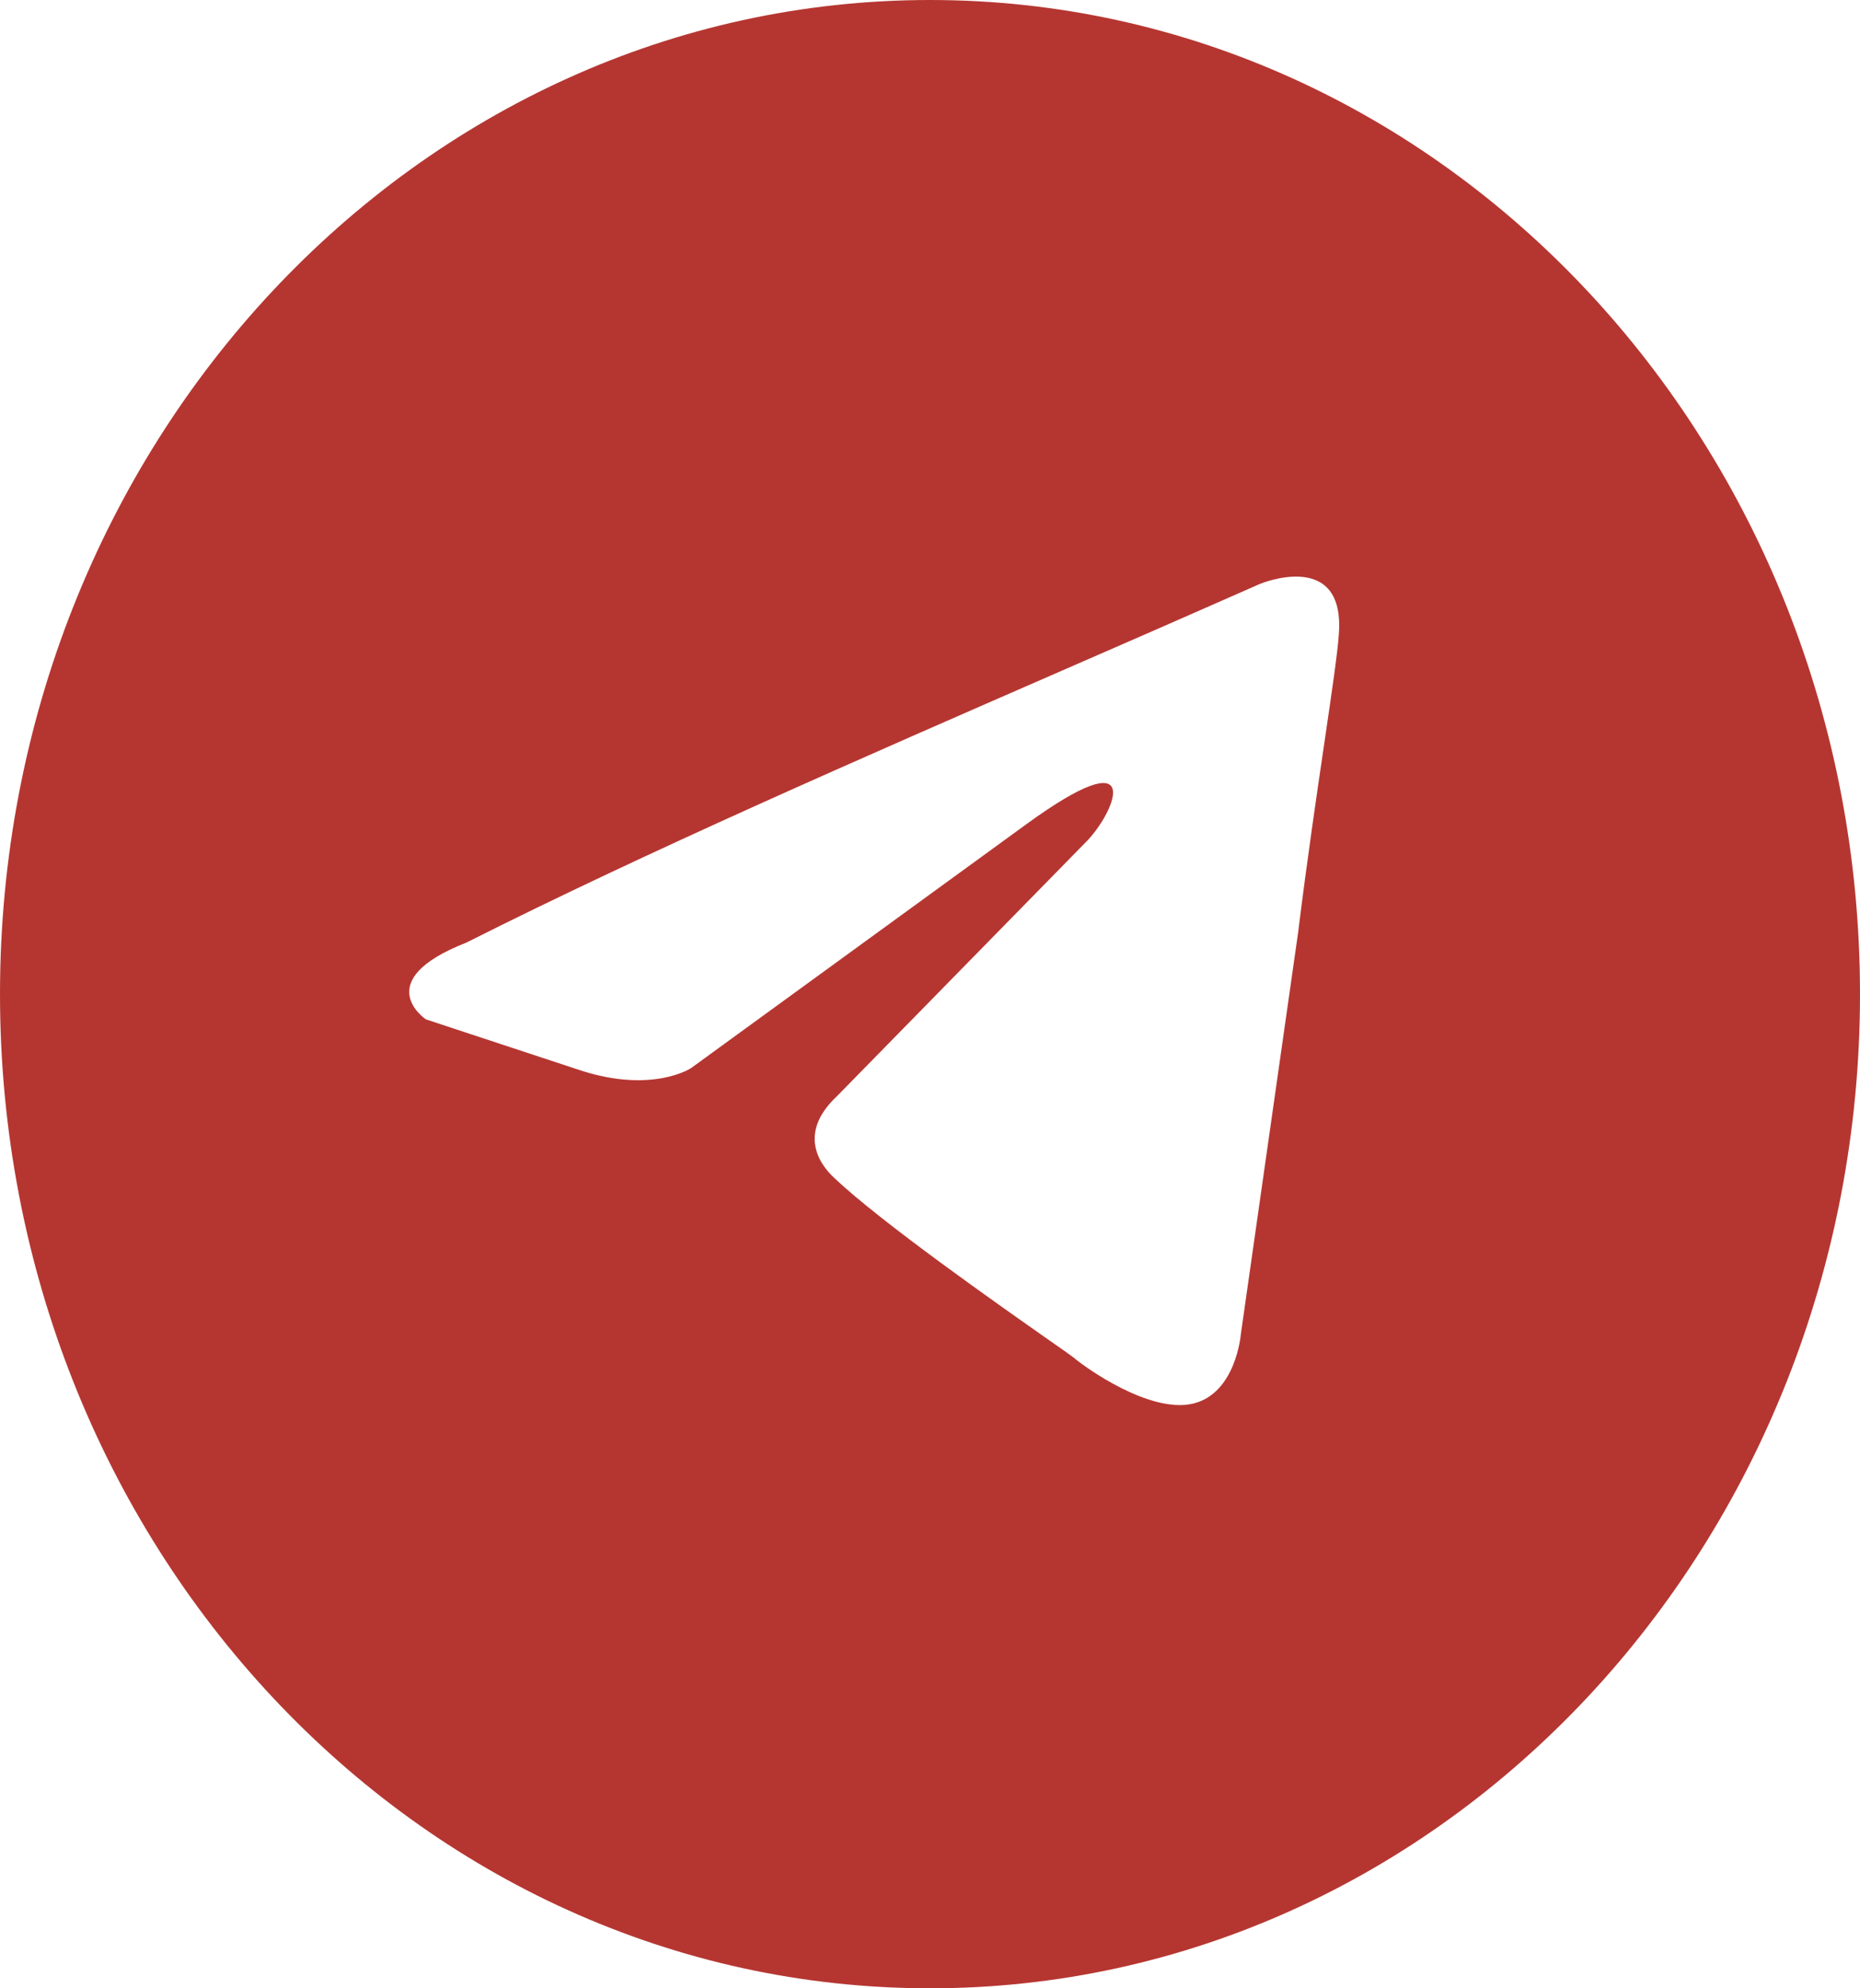 <?xml version="1.0" encoding="UTF-8"?> <svg xmlns="http://www.w3.org/2000/svg" width="29" height="31" viewBox="0 0 29 31" fill="none"><g clip-path="url(#clip0_212_1976)"><path fill-rule="evenodd" clip-rule="evenodd" d="M14.5 31C22.508 31 29 24.06 29 15.5C29 6.94 22.508 0 14.5 0C6.492 0 0 6.94 0 15.5C0 24.06 6.492 31 14.5 31ZM20.873 9.903C20.985 8.545 19.644 9.104 19.644 9.104C18.653 9.542 17.632 9.988 16.599 10.438C13.398 11.834 10.091 13.276 7.274 14.695C5.746 15.294 6.64 15.893 6.64 15.893L9.062 16.692C10.18 17.051 10.776 16.652 10.776 16.652L15.992 12.858C17.855 11.5 17.408 12.618 16.961 13.098L13.049 17.091C12.453 17.65 12.751 18.13 13.011 18.369C13.751 19.067 15.569 20.342 16.363 20.899C16.57 21.044 16.707 21.14 16.738 21.165C16.924 21.325 17.93 22.043 18.601 21.884C19.271 21.724 19.346 20.805 19.346 20.805L20.24 14.535C20.374 13.447 20.528 12.401 20.651 11.565C20.767 10.776 20.855 10.174 20.873 9.903Z" fill="#B53631"></path></g><defs><clipPath id="clip0_212_1976"><rect width="29" height="31" fill="white"></rect></clipPath></defs></svg> 